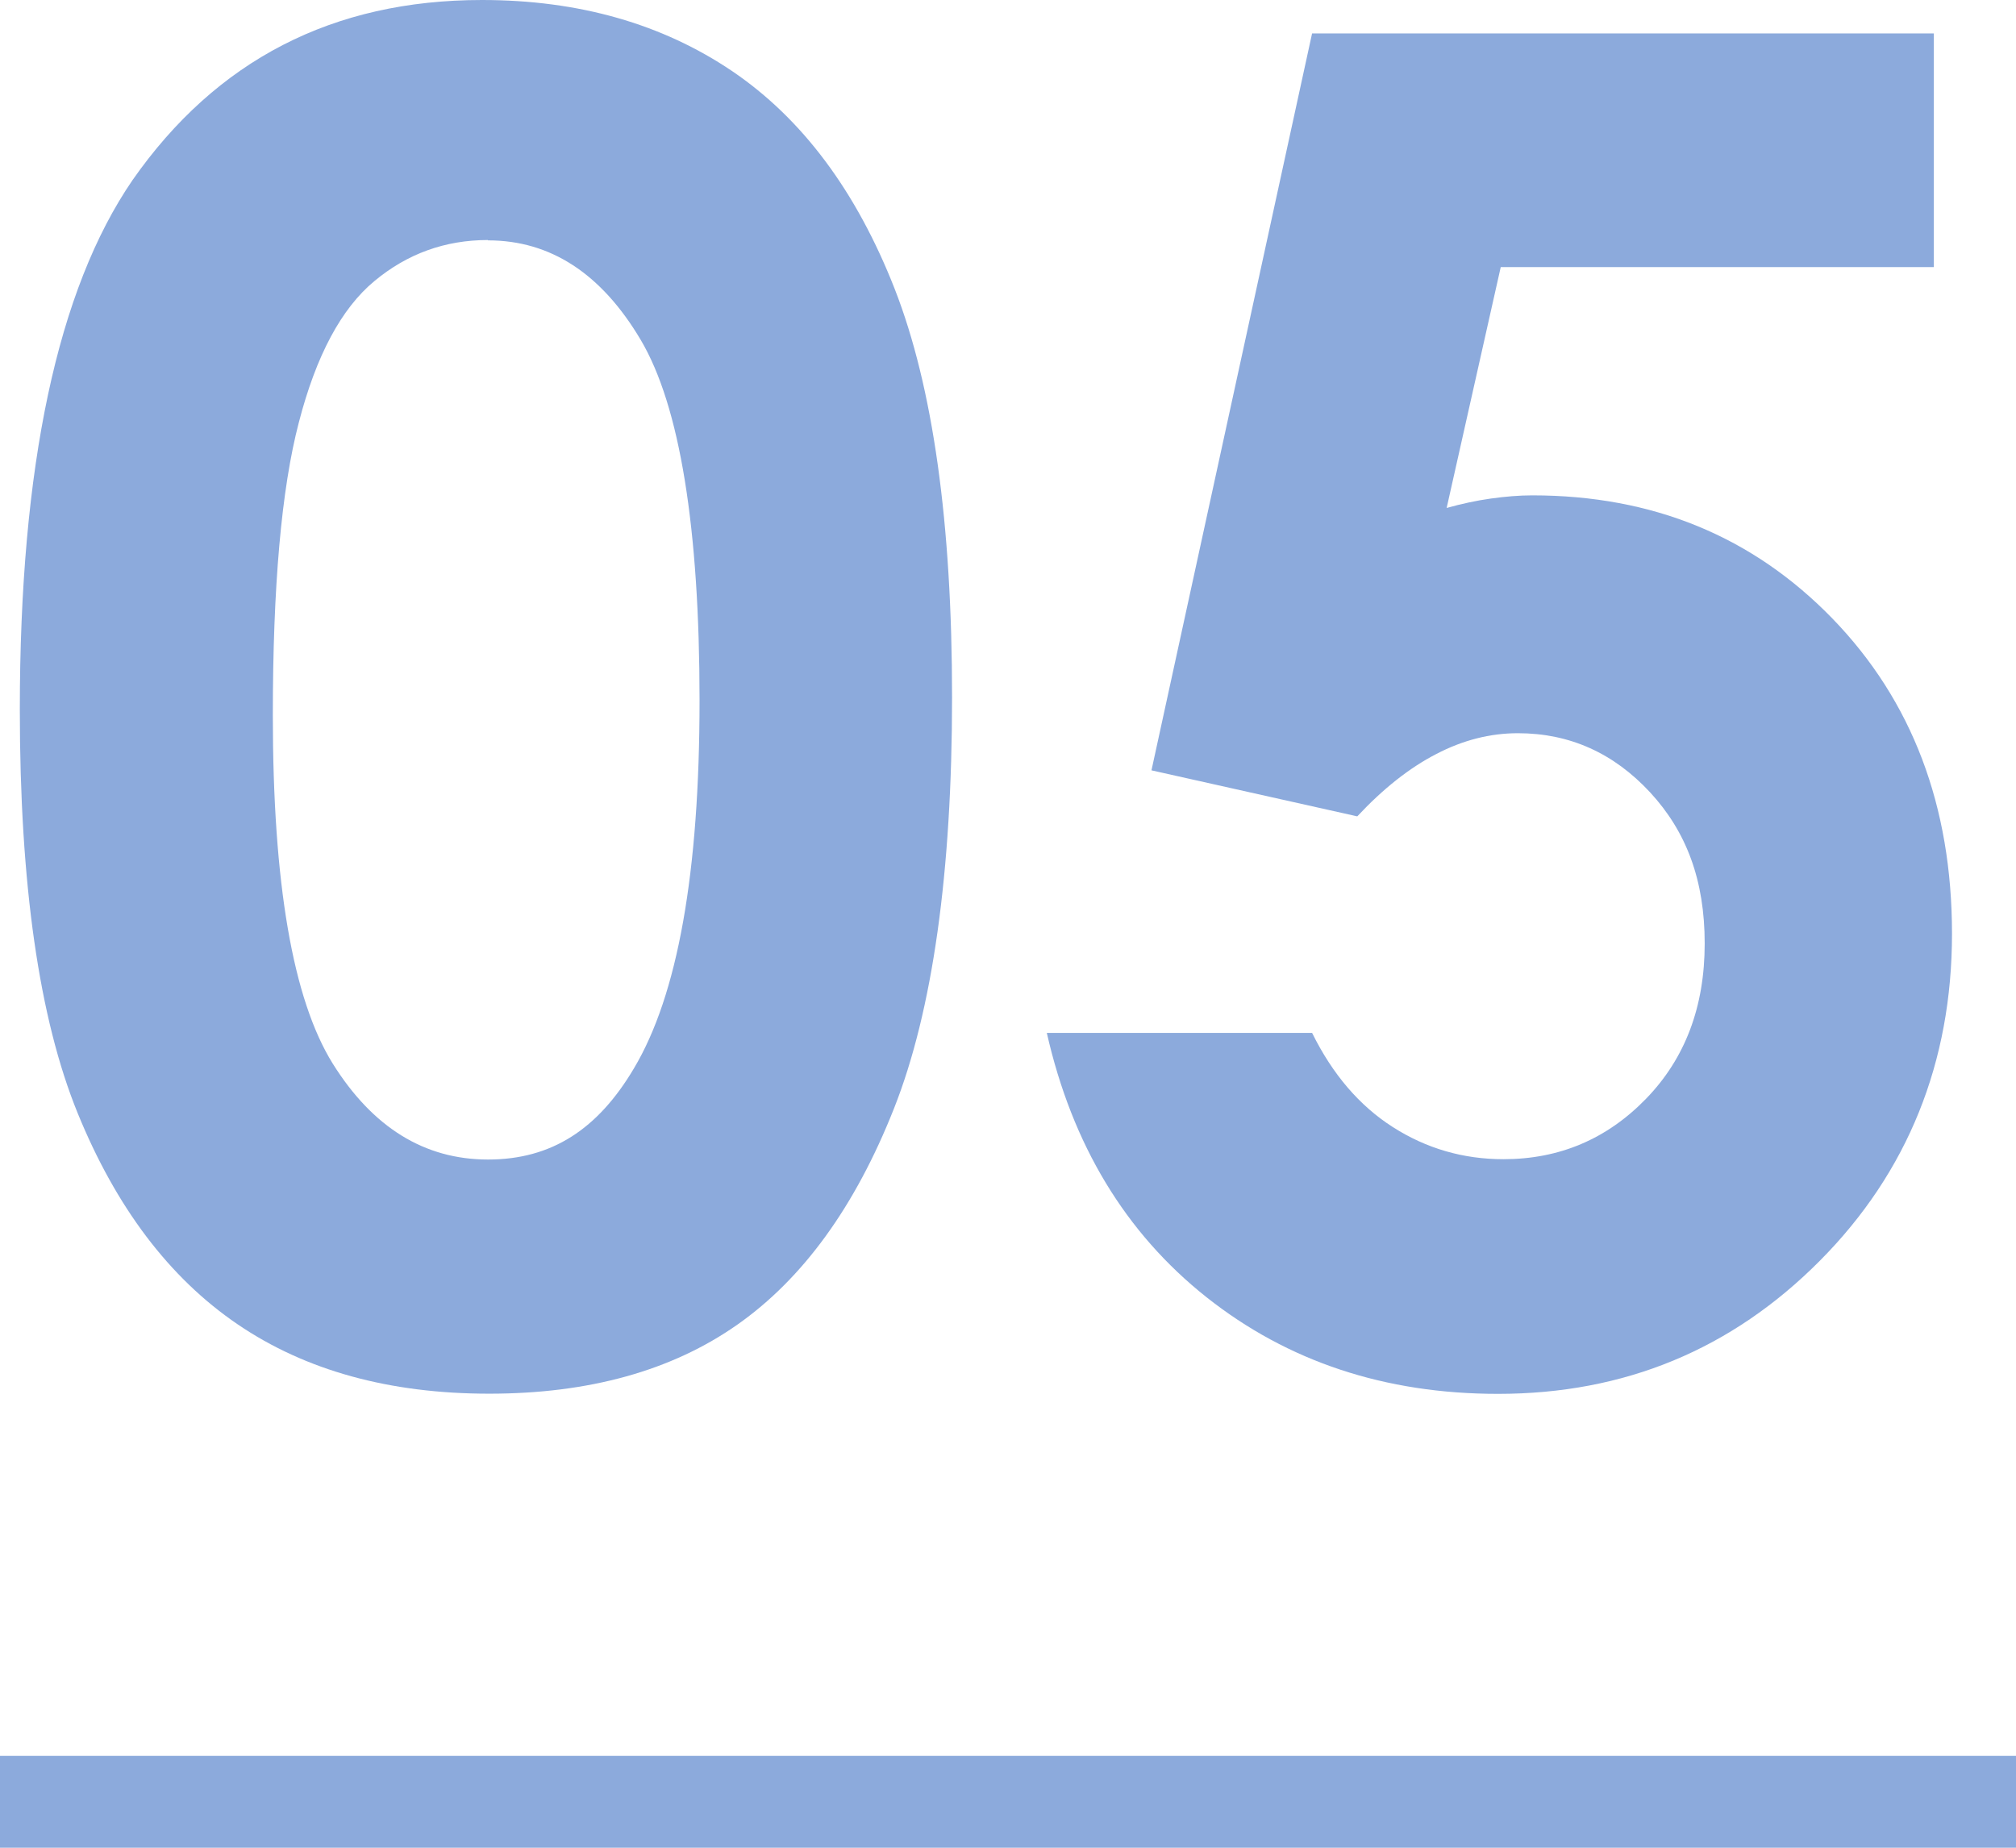 <?xml version="1.0" encoding="UTF-8"?>
<svg id="_レイヤー_2" data-name="レイヤー 2" xmlns="http://www.w3.org/2000/svg" viewBox="0 0 120 110">
  <defs>
    <style>
      .cls-1 {
        fill: none;
        stroke: #8caadc;
        stroke-miterlimit: 10;
        stroke-width: 5.48px;
      }

      .cls-2 {
        fill: #8caadc;
      }
    </style>
  </defs>
  <g id="_レイヤー_1-2" data-name="レイヤー 1">
    <g>
      <path class="cls-2" d="M28.69,0c5.76,0,10.73,1.42,14.9,4.24,4.17,2.83,7.39,7.15,9.67,12.97,2.27,5.82,3.41,13.92,3.41,24.3s-1.15,18.66-3.46,24.49c-2.31,5.84-5.42,10.12-9.32,12.86-3.9,2.74-8.83,4.11-14.77,4.11s-10.94-1.38-14.99-4.14c-4.05-2.76-7.22-6.95-9.51-12.57-2.29-5.62-3.44-13.62-3.44-24.01,0-14.5,2.24-25.01,6.71-31.53C12.88,3.58,19.81,0,28.69,0ZM29.04,14.29c-2.54,0-4.79.81-6.75,2.44-1.97,1.63-3.47,4.43-4.5,8.41-1.04,3.97-1.55,9.79-1.55,17.46,0,9.99,1.19,16.89,3.56,20.71,2.38,3.81,5.46,5.72,9.25,5.72s6.54-1.81,8.68-5.42c2.61-4.37,3.91-11.67,3.91-21.91s-1.17-17.54-3.51-21.48c-2.34-3.94-5.37-5.91-9.08-5.91Z"/>
      <path class="cls-2" d="M78.1,1.99h37.01v13.91h-25.78l-3.22,14.34c.89-.25,1.77-.44,2.63-.56.86-.12,1.68-.19,2.47-.19,7.16,0,13.11,2.44,17.86,7.33,4.74,4.89,7.12,11.15,7.12,18.77s-2.62,14.19-7.87,19.47c-5.25,5.28-11.63,7.92-19.15,7.92-6.73,0-12.51-1.92-17.35-5.75-4.83-3.83-8-9.08-9.51-15.74h15.79c1.22,2.47,2.82,4.34,4.81,5.61,1.99,1.27,4.18,1.91,6.58,1.91,3.33,0,6.16-1.2,8.49-3.6,2.33-2.4,3.49-5.48,3.49-9.24s-1.08-6.65-3.25-9c-2.17-2.34-4.79-3.52-7.87-3.52-1.65,0-3.27.41-4.86,1.24-1.59.82-3.16,2.06-4.7,3.71l-12.25-2.74L78.1,1.99Z"/>
      <line class="cls-1" y1="107.27" x2="120" y2="107.27"/>
    </g>
  </g>
</svg>